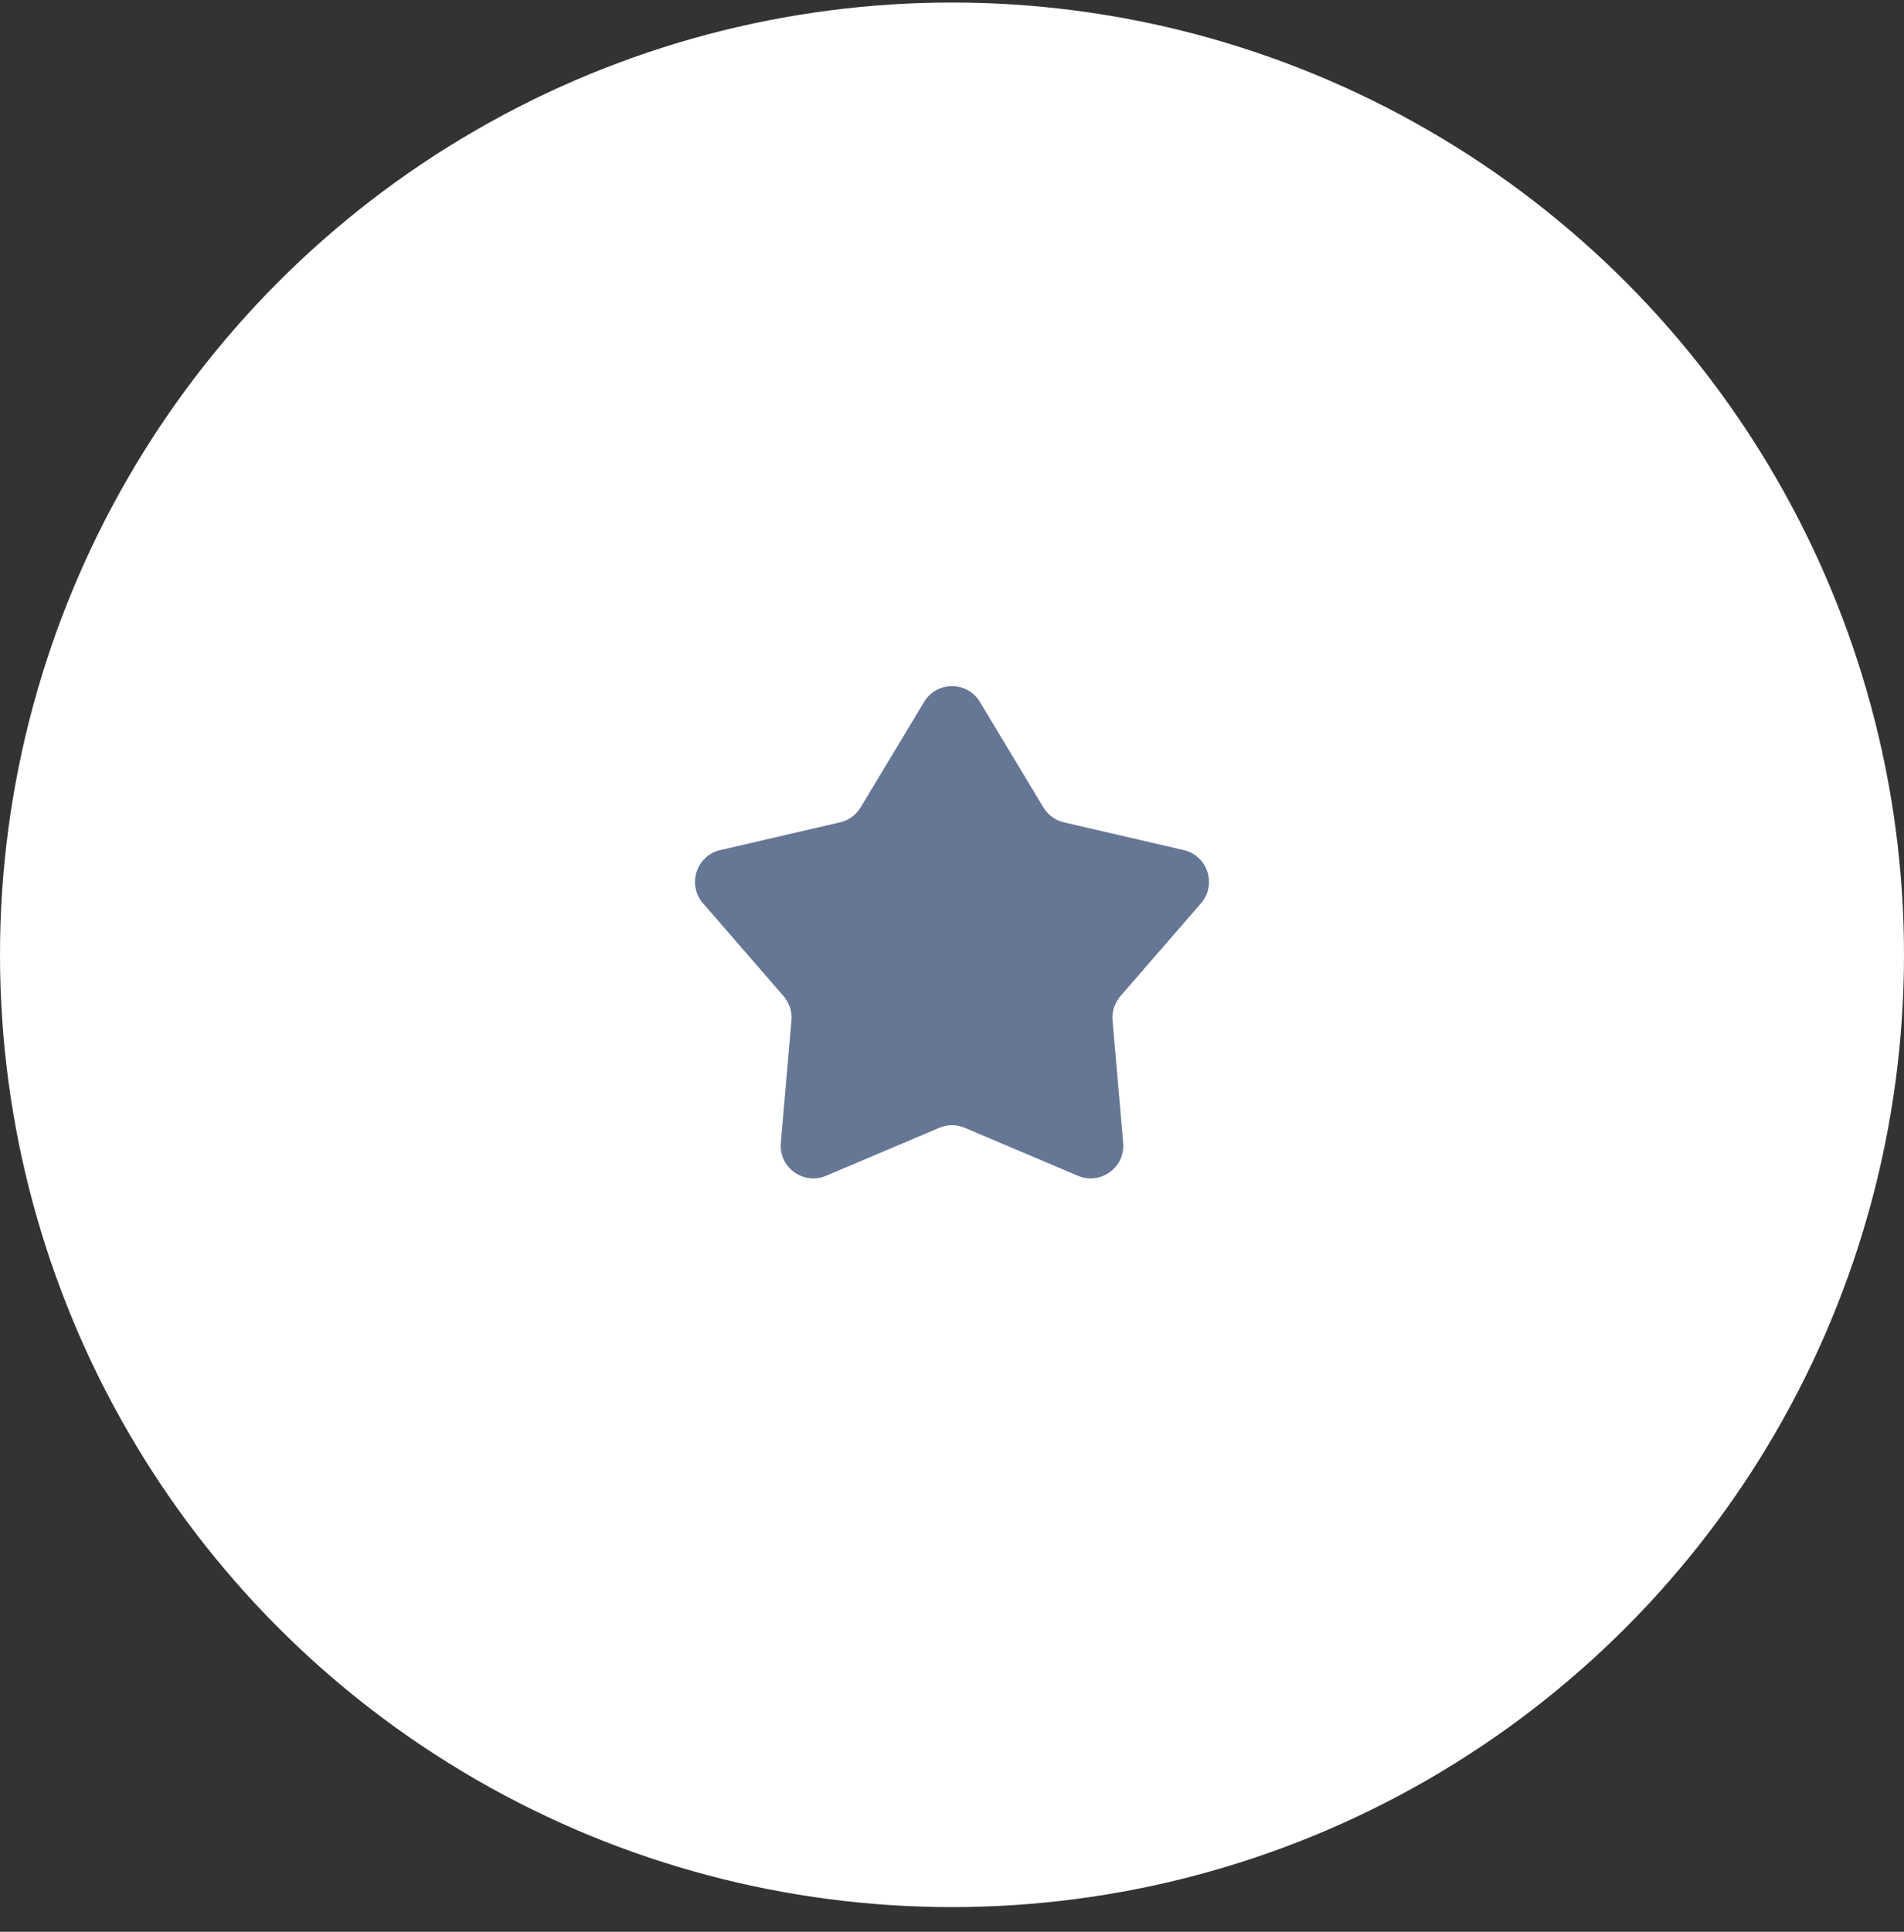 <svg width="70" height="71" viewBox="0 0 70 71" fill="none" xmlns="http://www.w3.org/2000/svg">
<rect x="0" y="0" width="70" height="71" fill="#333333" stroke="none"/>
<circle cx="35" cy="35.093" r="35" fill="white"/>
<path d="M33.972 25.801C34.438 25.026 35.562 25.026 36.028 25.801L38.359 29.674C38.526 29.952 38.8 30.151 39.116 30.224L43.519 31.244C44.4 31.448 44.747 32.516 44.154 33.199L41.192 36.612C40.979 36.858 40.874 37.179 40.903 37.503L41.293 42.005C41.371 42.907 40.462 43.567 39.63 43.214L35.468 41.451C35.169 41.324 34.831 41.324 34.532 41.451L30.37 43.214C29.538 43.567 28.629 42.907 28.707 42.005L29.098 37.503C29.126 37.179 29.021 36.858 28.808 36.612L25.846 33.199C25.253 32.516 25.6 31.448 26.481 31.244L30.884 30.224C31.201 30.151 31.474 29.952 31.641 29.674L33.972 25.801Z" fill="#667695"/>
</svg>
